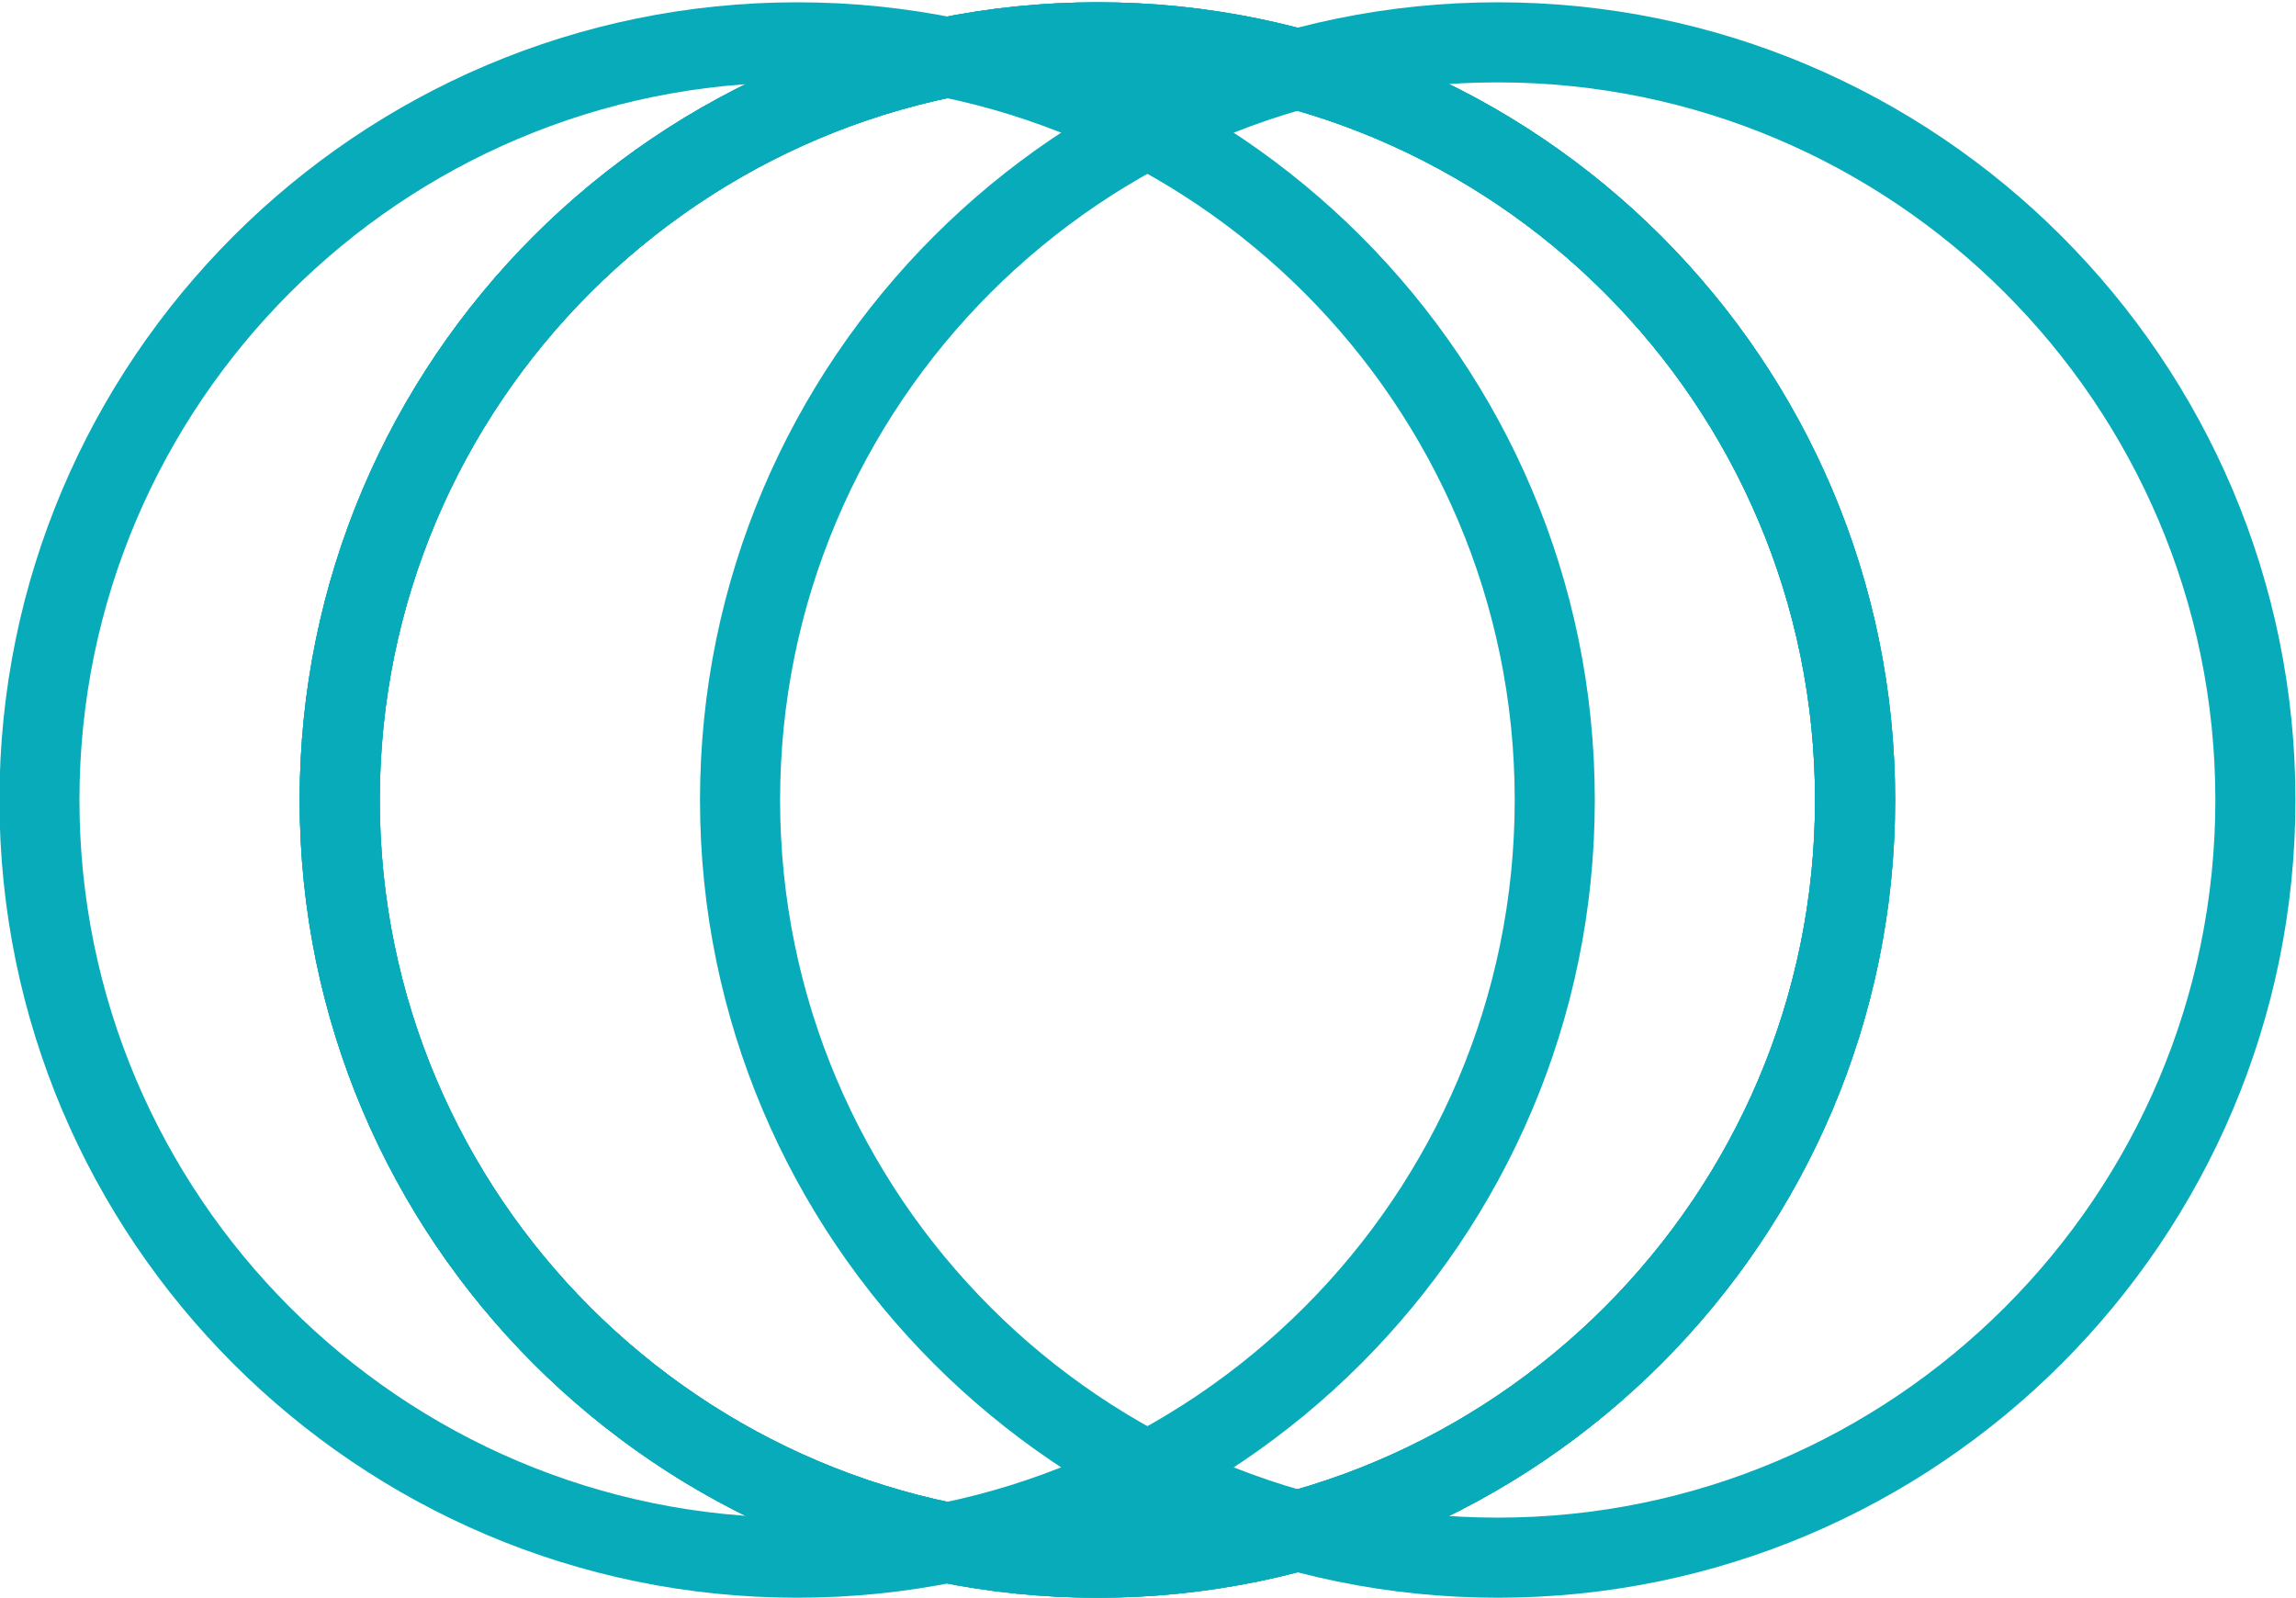 <?xml version="1.0" encoding="UTF-8"?> <svg xmlns="http://www.w3.org/2000/svg" xmlns:xlink="http://www.w3.org/1999/xlink" version="1.1" id="Layer_1" x="0px" y="0px" viewBox="0 0 250 174" style="enable-background:new 0 0 250 174;" xml:space="preserve"> <style type="text/css"> .st0{fill:#07ABB9;} </style> <g> <path class="st0" d="M86.79,173.97C38.9,173.97-0.06,135-0.06,87.11S38.9,0.25,86.79,0.25s86.86,38.96,86.86,86.86 S134.69,173.97,86.79,173.97z M86.79,8.97c-43.09,0-78.14,35.05-78.14,78.14c0,43.09,35.05,78.14,78.14,78.14 s78.14-35.05,78.14-78.14C164.94,44.02,129.88,8.97,86.79,8.97z"></path> <path class="st0" d="M119.49,173.97c-47.89,0-86.86-38.96-86.86-86.86S71.59,0.25,119.49,0.25s86.86,38.96,86.86,86.86 S167.38,173.97,119.49,173.97z M119.49,8.97c-43.09,0-78.14,35.05-78.14,78.14c0,43.09,35.05,78.14,78.14,78.14 s78.14-35.05,78.14-78.14C197.63,44.02,162.57,8.97,119.49,8.97z"></path> <path class="st0" d="M119.49,173.97c-47.89,0-86.86-38.96-86.86-86.86S71.59,0.25,119.49,0.25s86.86,38.96,86.86,86.86 S167.38,173.97,119.49,173.97z M119.49,8.97c-43.09,0-78.14,35.05-78.14,78.14c0,43.09,35.05,78.14,78.14,78.14 s78.14-35.05,78.14-78.14C197.63,44.02,162.57,8.97,119.49,8.97z"></path> <path class="st0" d="M119.49,173.97c-47.89,0-86.86-38.96-86.86-86.86S71.59,0.25,119.49,0.25s86.86,38.96,86.86,86.86 S167.38,173.97,119.49,173.97z M119.49,8.97c-43.09,0-78.14,35.05-78.14,78.14c0,43.09,35.05,78.14,78.14,78.14 s78.14-35.05,78.14-78.14C197.63,44.02,162.57,8.97,119.49,8.97z"></path> <path class="st0" d="M163.08,173.97c-47.89,0-86.86-38.96-86.86-86.86s38.96-86.86,86.86-86.86s86.86,38.96,86.86,86.86 S210.97,173.97,163.08,173.97z M163.08,8.97c-43.09,0-78.14,35.05-78.14,78.14c0,43.09,35.05,78.14,78.14,78.14 s78.14-35.05,78.14-78.14C241.22,44.02,206.16,8.97,163.08,8.97z"></path> </g> </svg> 